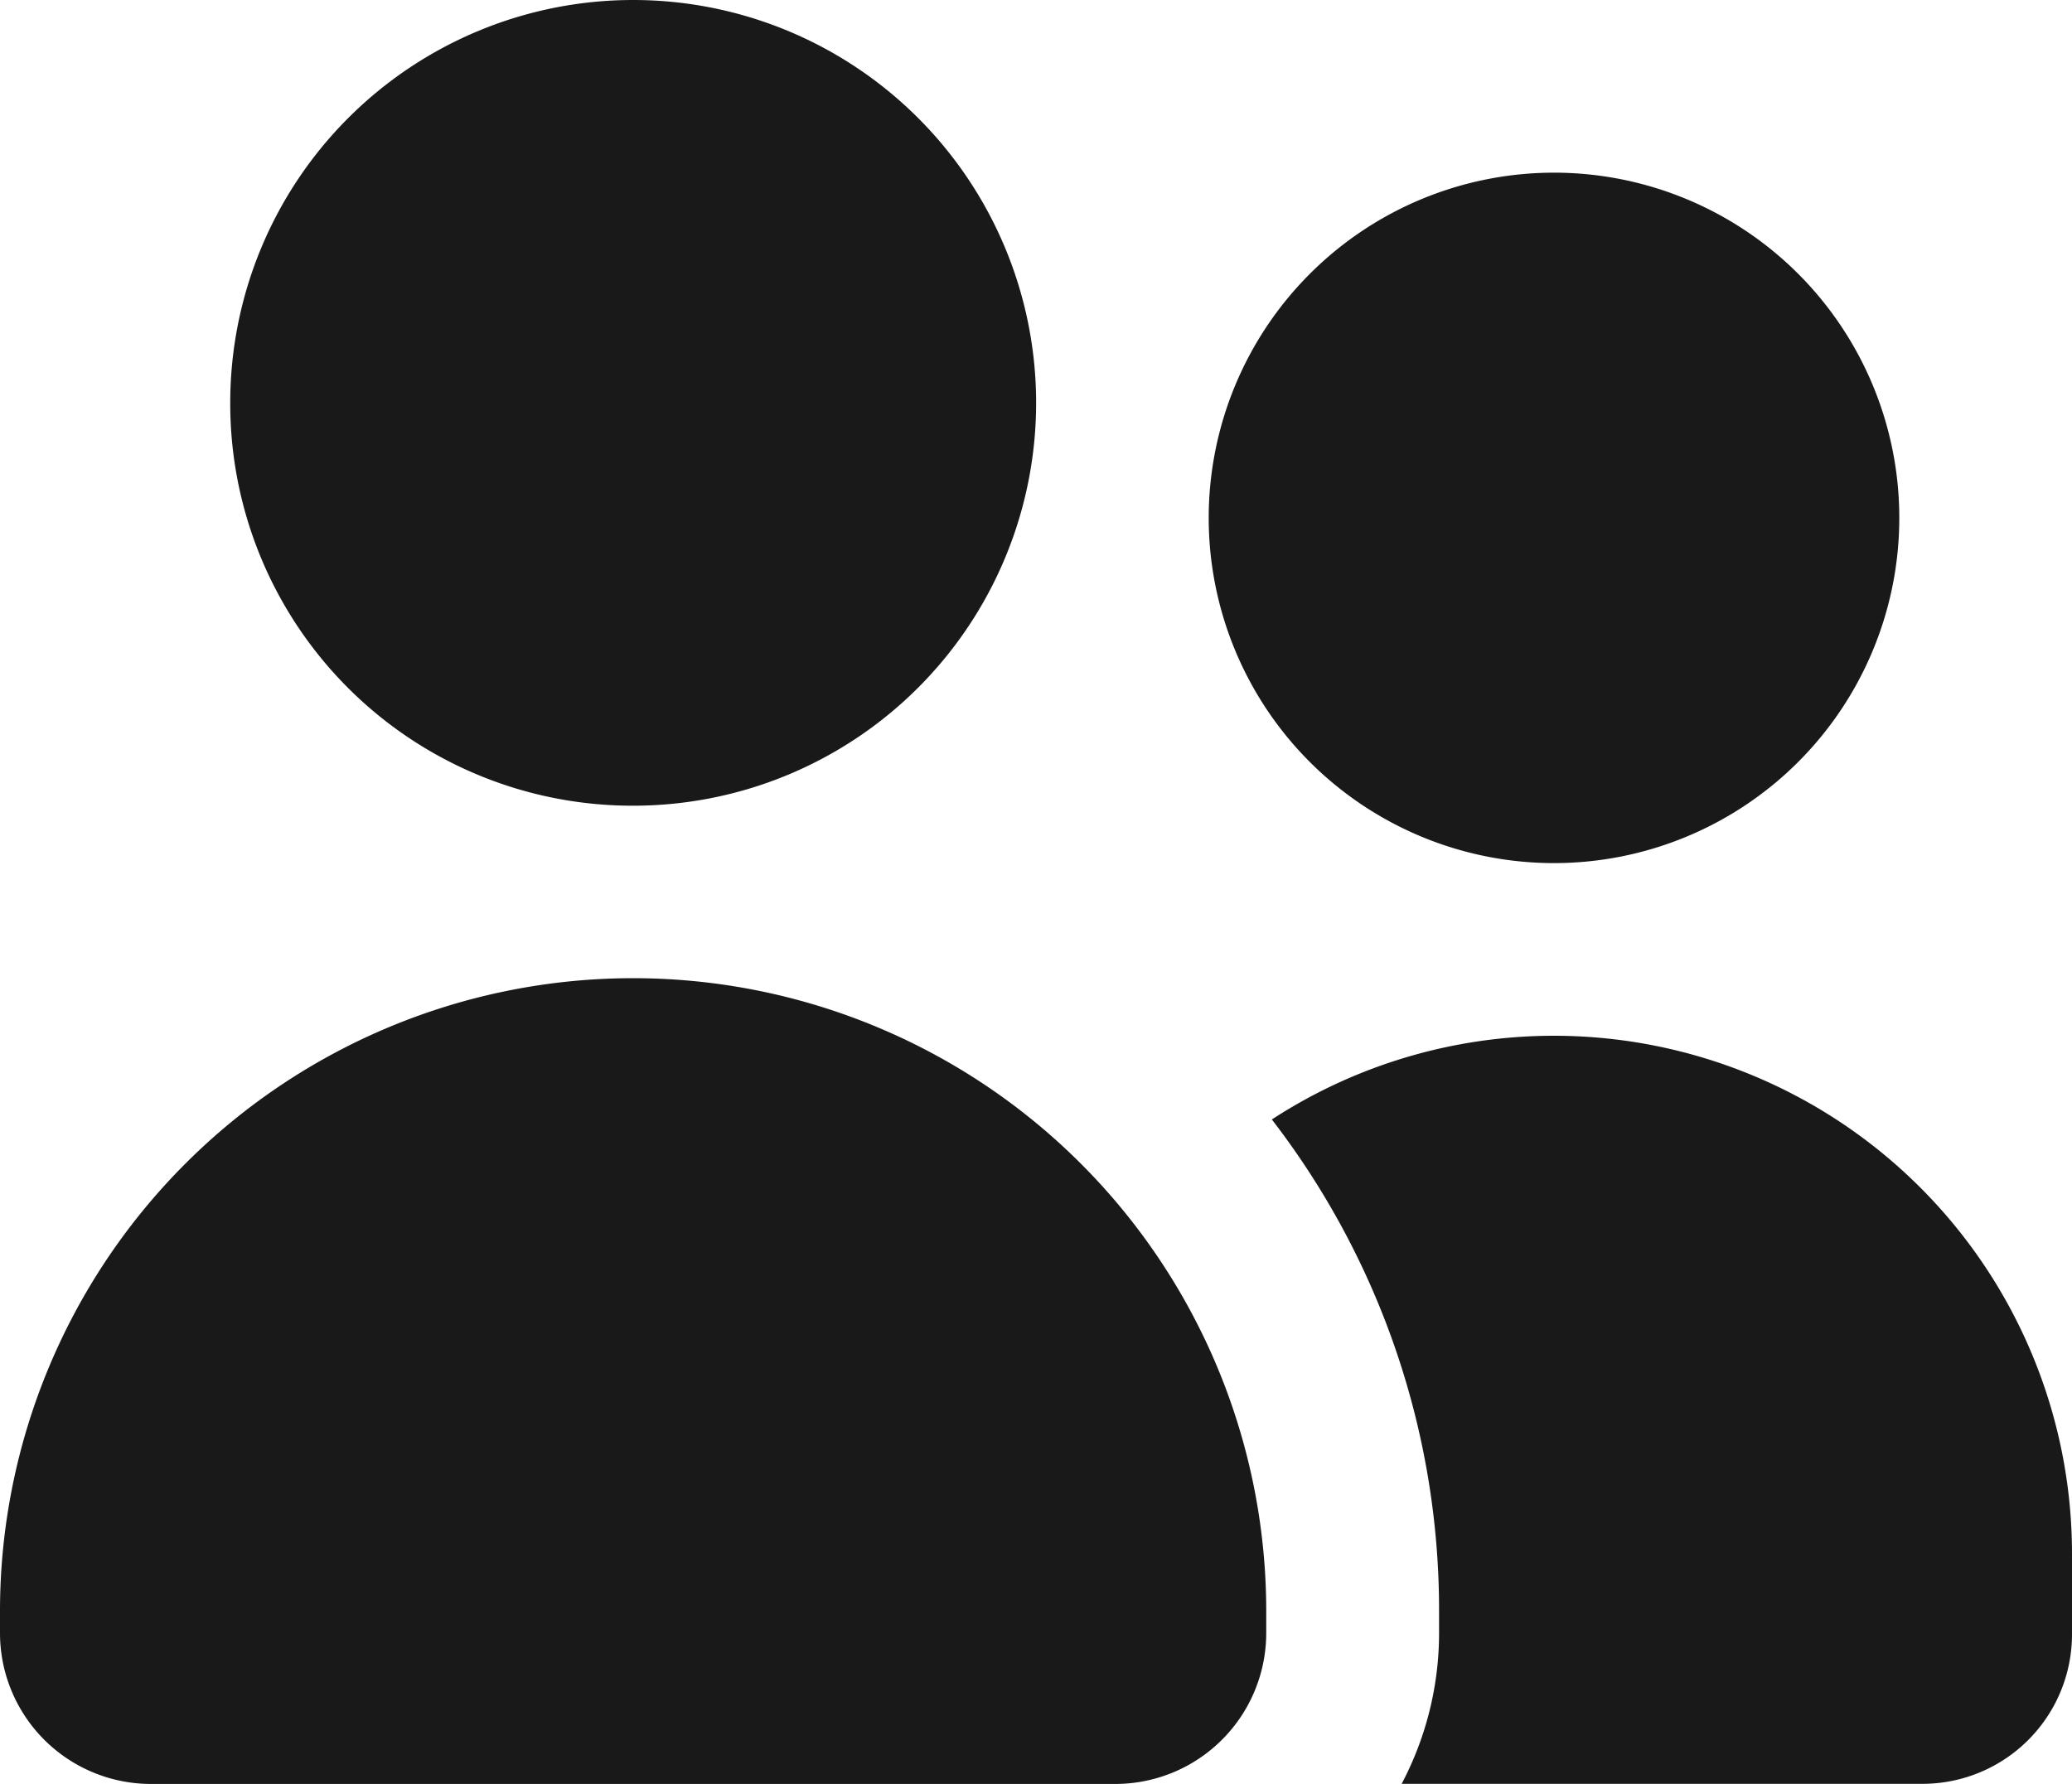 <svg xmlns="http://www.w3.org/2000/svg" width="17" height="14.639" viewBox="0 0 17 14.639">
  <path id="user-group-solid-full" d="M33.889,83.306a3.306,3.306,0,1,1,3.306,3.306A3.3,3.3,0,0,1,33.889,83.306ZM32,93.222a5.194,5.194,0,1,1,10.389,0V93.4a1.239,1.239,0,0,1-1.24,1.24H33.24A1.239,1.239,0,0,1,32,93.4ZM44.75,81.417a2.833,2.833,0,1,1-2.833,2.833A2.834,2.834,0,0,1,44.75,81.417Zm0,7.083A4.251,4.251,0,0,1,49,92.75v.661a1.227,1.227,0,0,1-1.228,1.228H43.5a2.649,2.649,0,0,0,.307-1.24v-.177a6.592,6.592,0,0,0-1.372-4.035A4.239,4.239,0,0,1,44.75,88.5Z" transform="translate(-32 -80)" fill="#191919"/>
</svg>

